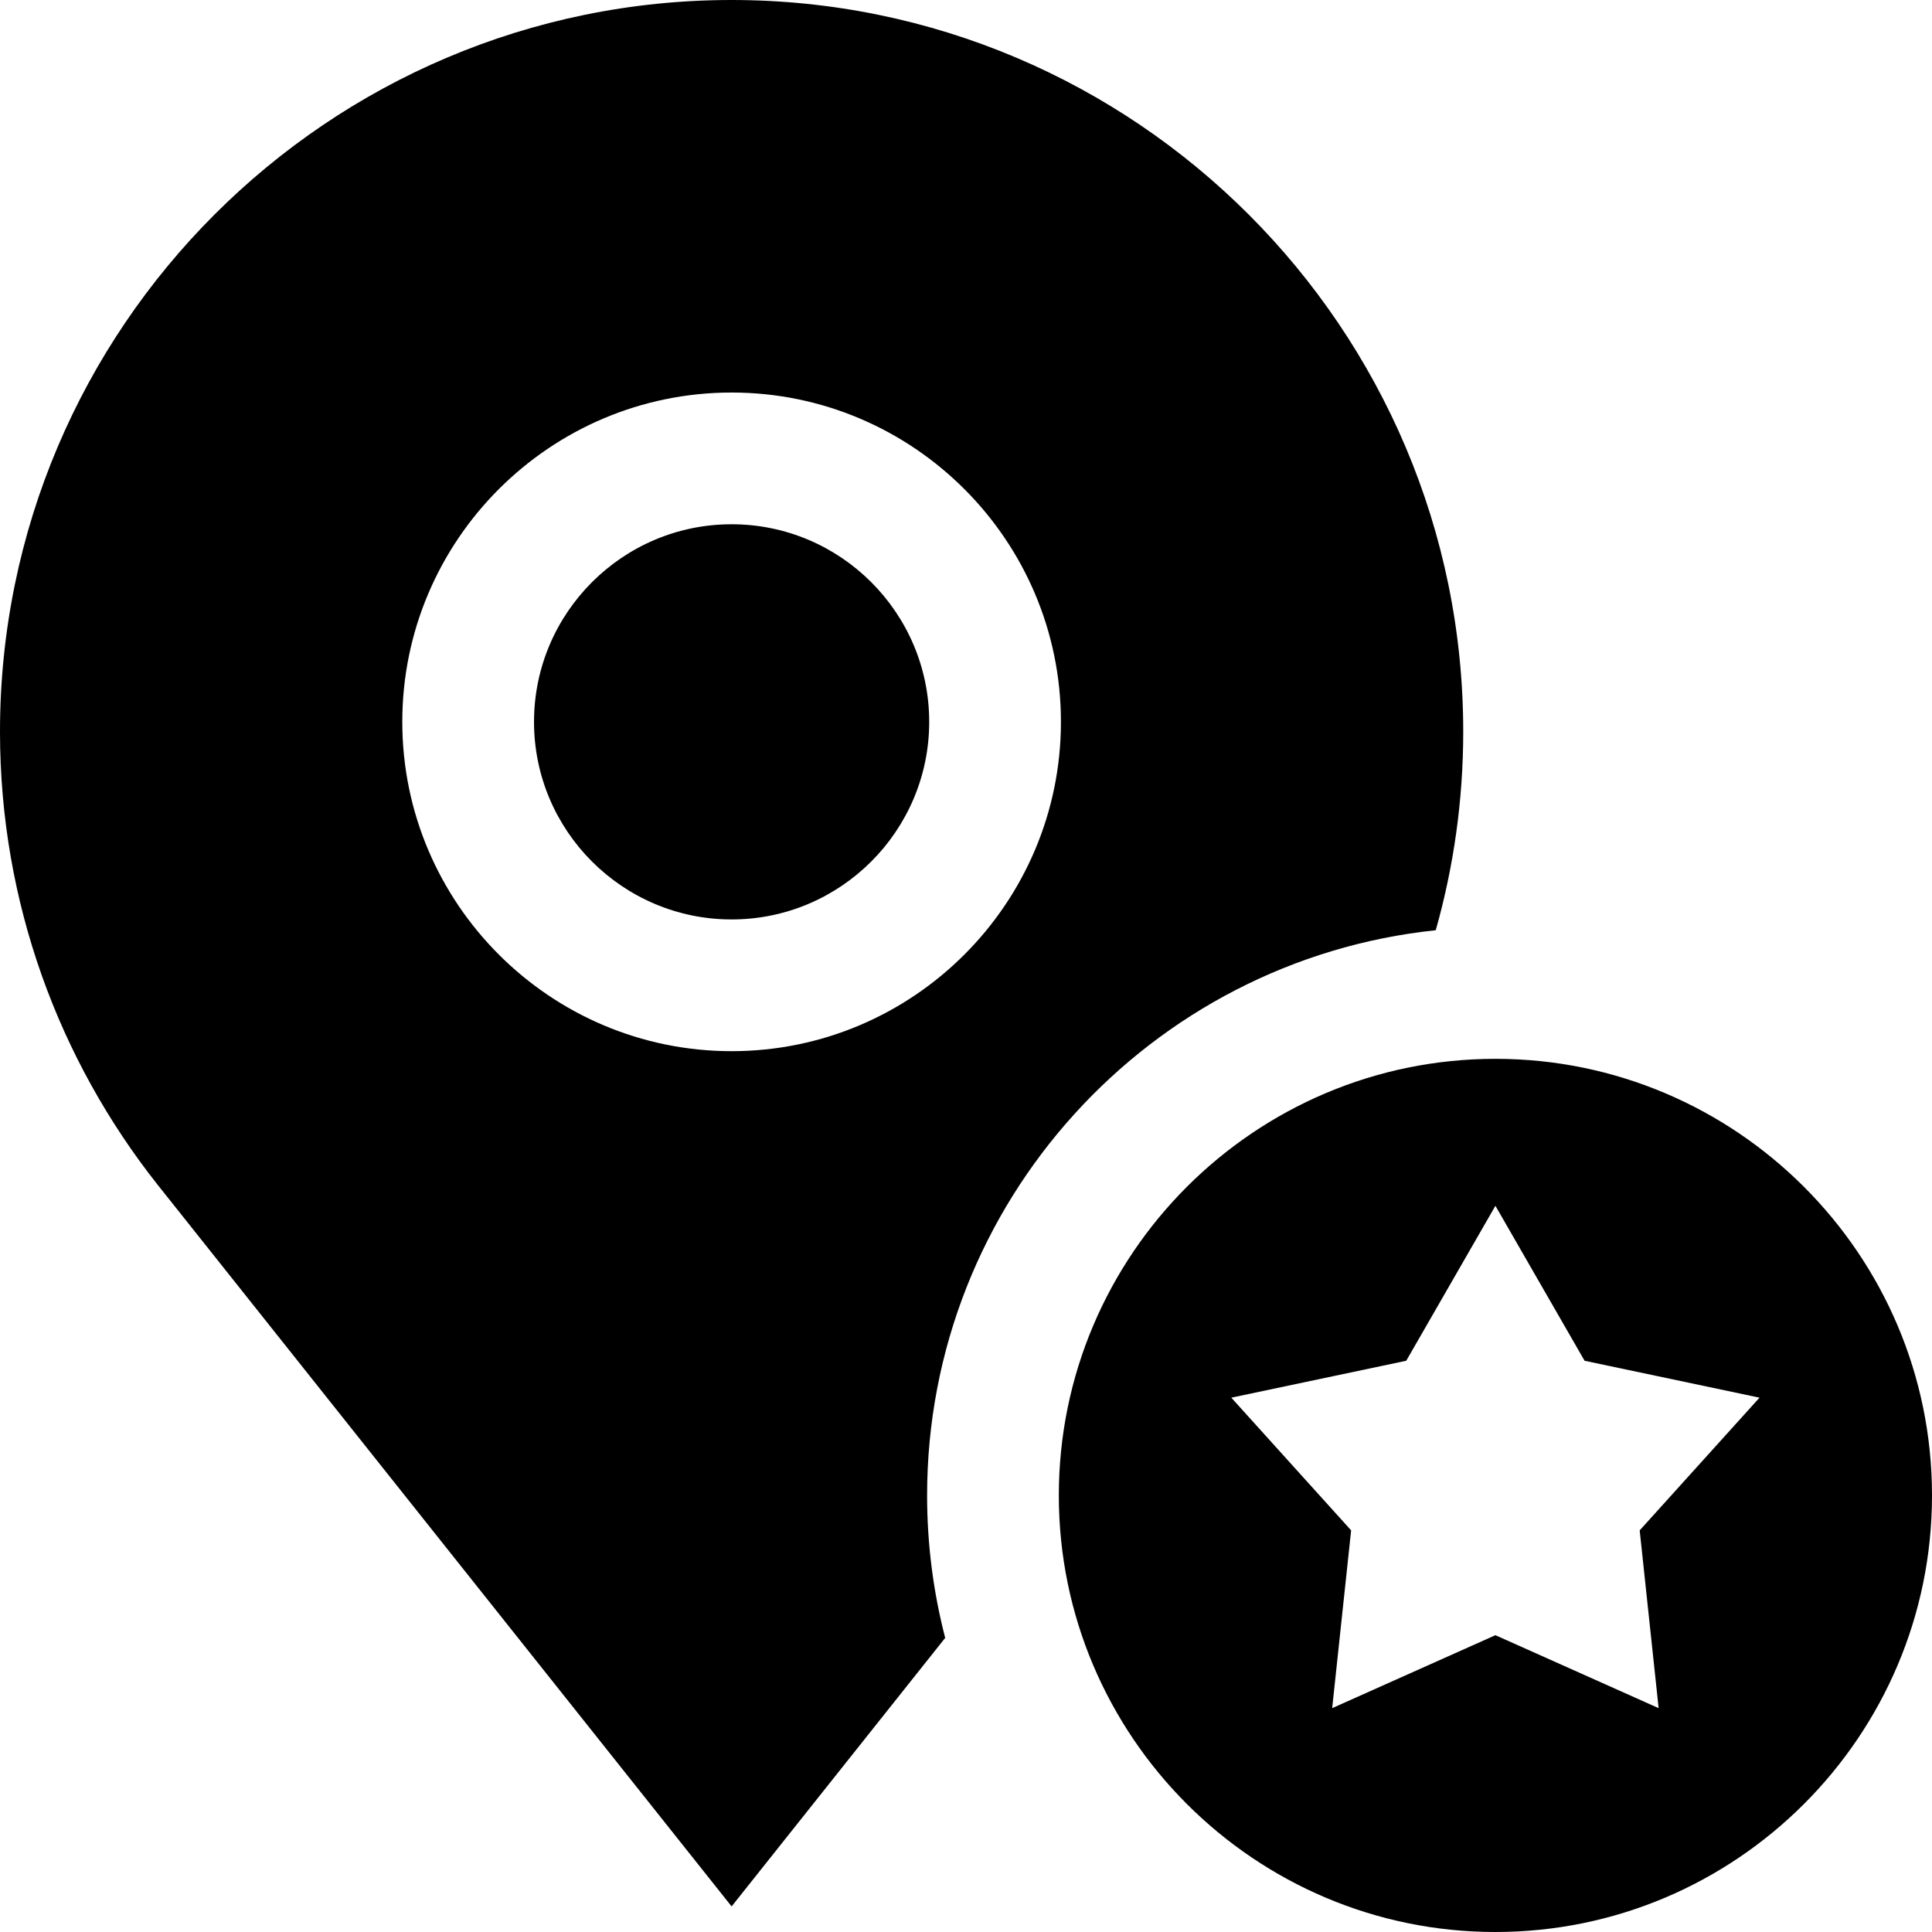 <?xml version="1.0" encoding="iso-8859-1"?>
<!-- Generator: Adobe Illustrator 19.0.0, SVG Export Plug-In . SVG Version: 6.00 Build 0)  -->
<svg version="1.1" id="Layer_1" xmlns="http://www.w3.org/2000/svg" xmlns:xlink="http://www.w3.org/1999/xlink" x="0px" y="0px"
	 viewBox="0 0 440 440" style="enable-background:new 0 0 440 440;" xml:space="preserve">
<g>
	<path d="M166.62,119.397c-24.813,0-45,20.187-45,45s20.187,45,45,45s45-20.187,45-45S191.434,119.397,166.62,119.397z"/>
	<path d="M326.984,211.853c4.067-14.39,6.256-29.559,6.256-45.234C333.24,74.745,258.494,0,166.62,0C74.745,0,0,74.745,0,166.619
		c0,38.93,13.421,74.781,35.878,103.177L166.62,434.174l48.641-61.155c-2.688-10.373-4.12-21.247-4.12-32.449
		C211.141,273.791,261.978,218.665,326.984,211.853z M91.62,164.397c0-41.355,33.645-75,75-75s75,33.645,75,75s-33.645,75-75,75
		S91.62,205.752,91.62,164.397z"/>
	<path d="M340.57,241.141c-54.826,0-99.43,44.604-99.43,99.43c0,54.825,44.604,99.429,99.43,99.429S440,395.396,440,340.571
		C440,285.745,395.396,241.141,340.57,241.141z M377.743,389.018l-37.173-16.614l-37.173,16.614l4.314-40.488l-27.289-30.219
		l39.84-8.408l20.308-35.291l20.308,35.291l39.84,8.408l-27.289,30.219L377.743,389.018z"/>
</g>
<g>
</g>
<g>
</g>
<g>
</g>
<g>
</g>
<g>
</g>
<g>
</g>
<g>
</g>
<g>
</g>
<g>
</g>
<g>
</g>
<g>
</g>
<g>
</g>
<g>
</g>
<g>
</g>
<g>
</g>
</svg>

